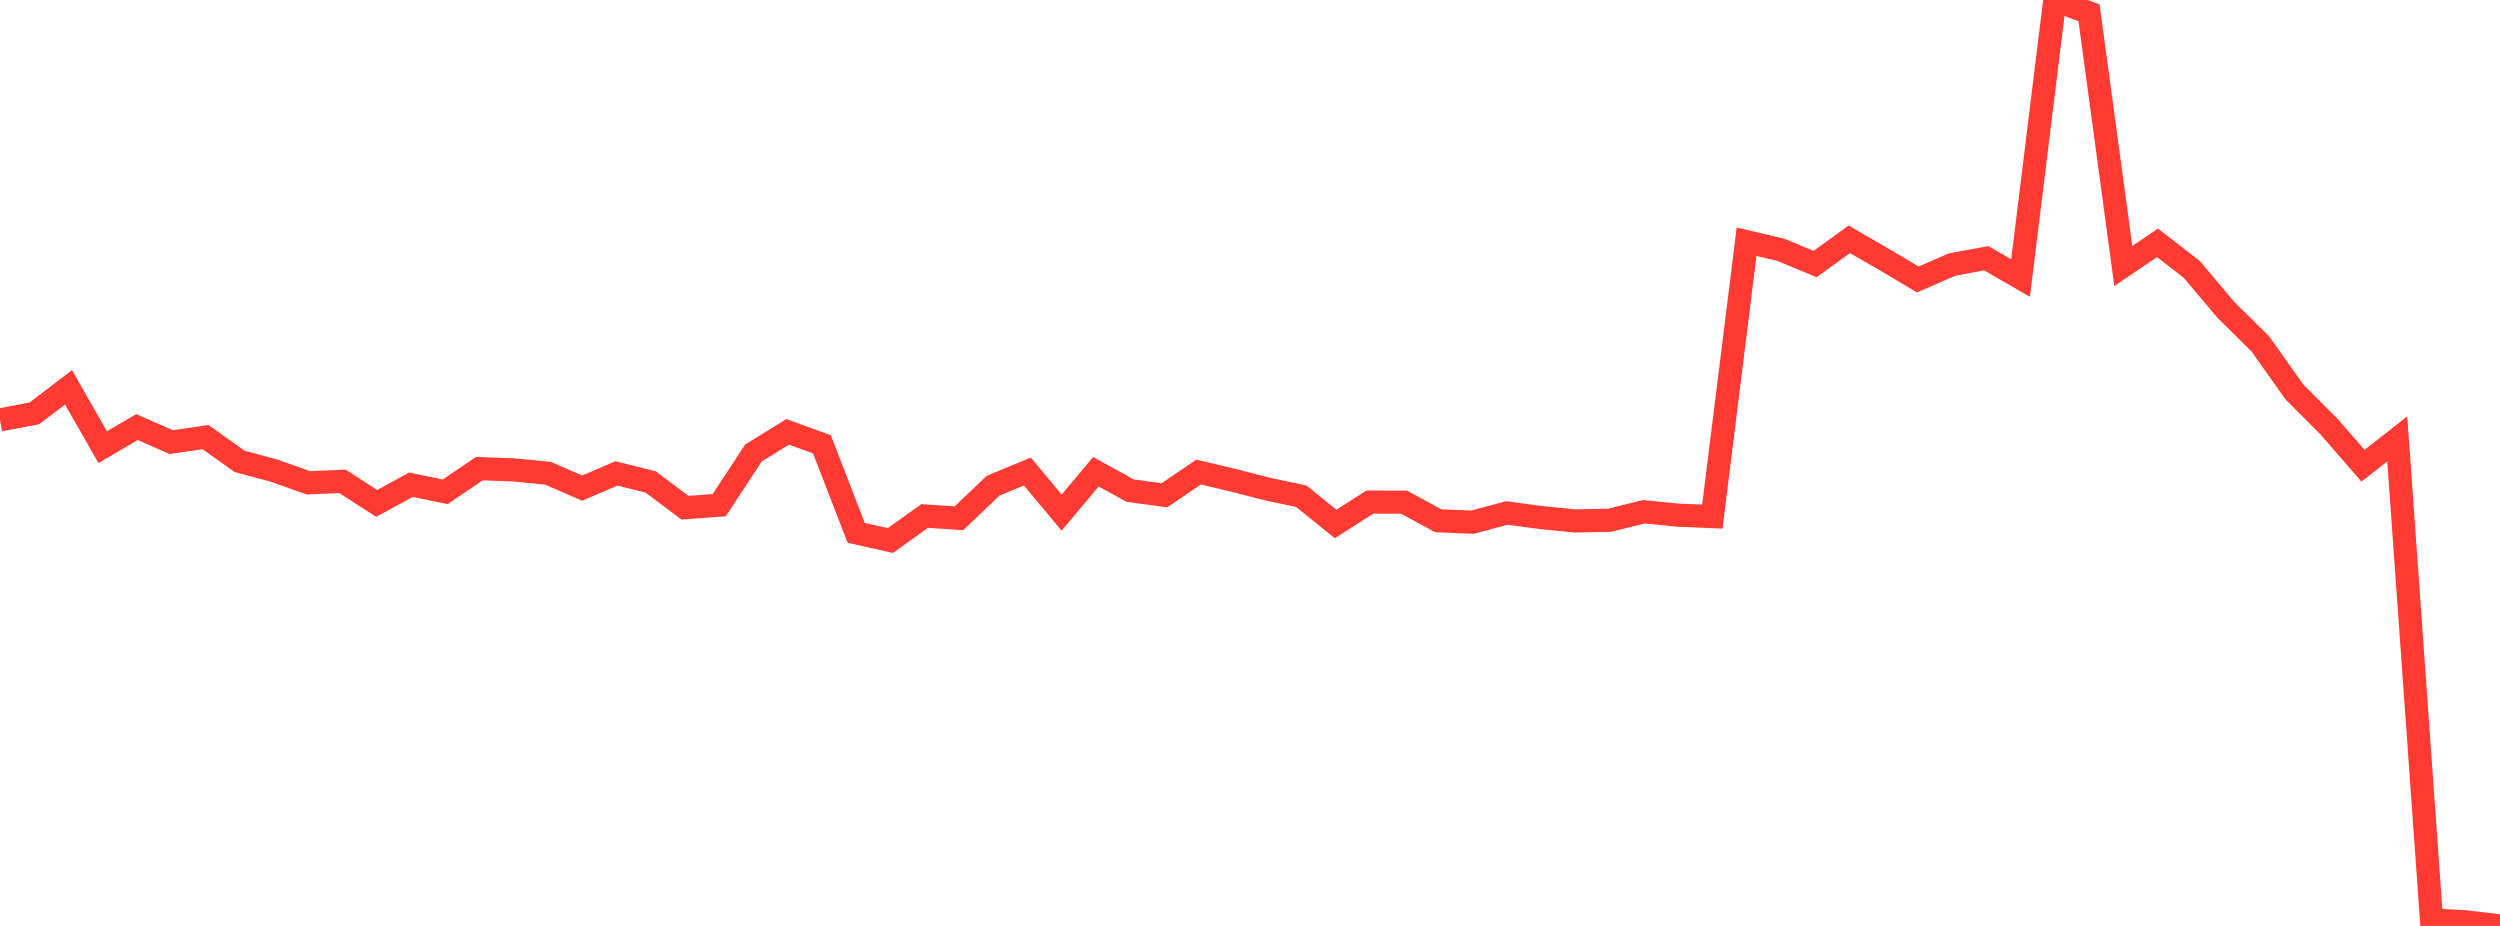 <?xml version="1.0" standalone="no"?>
<!DOCTYPE svg PUBLIC "-//W3C//DTD SVG 1.1//EN" "http://www.w3.org/Graphics/SVG/1.1/DTD/svg11.dtd">

<svg width="135" height="50" viewBox="0 0 135 50" preserveAspectRatio="none" 
  xmlns="http://www.w3.org/2000/svg"
  xmlns:xlink="http://www.w3.org/1999/xlink">


<polyline points="0.0, 22.672 1.849, 22.325 3.699, 20.918 5.548, 24.147 7.397, 23.063 9.247, 23.873 11.096, 23.604 12.945, 24.917 14.795, 25.413 16.644, 26.072 18.493, 25.992 20.342, 27.185 22.192, 26.177 24.041, 26.556 25.89, 25.306 27.74, 25.377 29.589, 25.554 31.438, 26.359 33.288, 25.564 35.137, 26.026 36.986, 27.415 38.836, 27.282 40.685, 24.463 42.534, 23.32 44.384, 23.992 46.233, 28.774 48.082, 29.189 49.932, 27.862 51.781, 27.988 53.63, 26.226 55.479, 25.463 57.329, 27.683 59.178, 25.474 61.027, 26.492 62.877, 26.746 64.726, 25.49 66.575, 25.93 68.425, 26.404 70.274, 26.799 72.123, 28.296 73.973, 27.113 75.822, 27.119 77.671, 28.123 79.521, 28.197 81.37, 27.7 83.219, 27.949 85.068, 28.131 86.918, 28.094 88.767, 27.635 90.616, 27.819 92.466, 27.896 94.315, 13.053 96.164, 13.489 98.014, 14.259 99.863, 12.923 101.712, 13.991 103.562, 15.092 105.411, 14.286 107.26, 13.945 109.11, 15.015 110.959, 0.0 112.808, 0.695 114.658, 14.363 116.507, 13.114 118.356, 14.547 120.205, 16.742 122.055, 18.567 123.904, 21.172 125.753, 23.023 127.603, 25.15 129.452, 23.7 131.301, 49.678 133.151, 49.778 135.0, 50.0" fill="none" stroke="#ff3a33" stroke-width="1.25"/>

</svg>